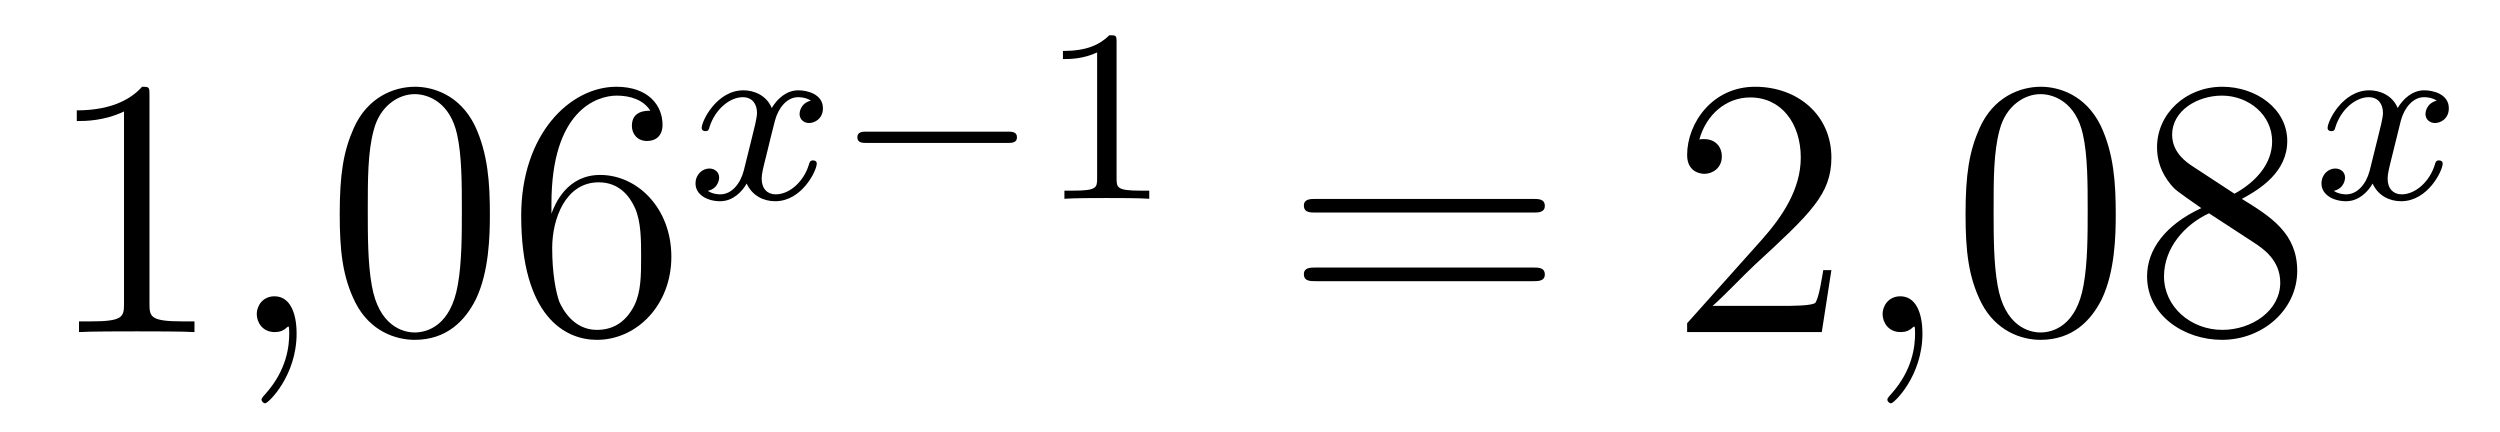 <?xml version='1.0'?>
<!-- This file was generated by dvisvgm 1.14.1 -->
<svg height='14pt' version='1.1' viewBox='0 -14 81 14' width='81pt' xmlns='http://www.w3.org/2000/svg' xmlns:xlink='http://www.w3.org/1999/xlink'>
<g id='page1'>
<g transform='matrix(1 0 0 1 -127 651)'>
<path d='M131.843 -661.902C131.843 -662.178 131.843 -662.189 131.604 -662.189C131.317 -661.867 130.719 -661.424 129.488 -661.424V-661.078C129.763 -661.078 130.36 -661.078 131.018 -661.388V-655.16C131.018 -654.73 130.982 -654.587 129.93 -654.587H129.56V-654.24C129.882 -654.264 131.042 -654.264 131.436 -654.264C131.831 -654.264 132.978 -654.264 133.301 -654.24V-654.587H132.931C131.879 -654.587 131.843 -654.73 131.843 -655.16V-661.902Z' fill-rule='evenodd'/>
<path d='M136.61 -654.192C136.61 -654.886 136.383 -655.4 135.893 -655.4C135.51 -655.4 135.319 -655.089 135.319 -654.826C135.319 -654.563 135.498 -654.24 135.905 -654.24C136.06 -654.24 136.191 -654.288 136.299 -654.395C136.323 -654.419 136.335 -654.419 136.347 -654.419C136.371 -654.419 136.371 -654.252 136.371 -654.192C136.371 -653.798 136.299 -653.021 135.606 -652.244C135.474 -652.1 135.474 -652.076 135.474 -652.053C135.474 -651.993 135.534 -651.933 135.594 -651.933C135.69 -651.933 136.61 -652.818 136.61 -654.192Z' fill-rule='evenodd'/>
<path d='M142.872 -658.065C142.872 -659.058 142.813 -660.026 142.383 -660.934C141.893 -661.927 141.032 -662.189 140.446 -662.189C139.752 -662.189 138.904 -661.843 138.462 -660.851C138.127 -660.097 138.007 -659.356 138.007 -658.065C138.007 -656.906 138.091 -656.033 138.521 -655.184C138.987 -654.276 139.812 -653.989 140.434 -653.989C141.474 -653.989 142.072 -654.611 142.418 -655.304C142.849 -656.2 142.872 -657.372 142.872 -658.065ZM140.434 -654.228C140.052 -654.228 139.274 -654.443 139.047 -655.746C138.916 -656.463 138.916 -657.372 138.916 -658.209C138.916 -659.189 138.916 -660.073 139.107 -660.779C139.31 -661.58 139.92 -661.95 140.434 -661.95C140.888 -661.95 141.582 -661.675 141.809 -660.648C141.964 -659.966 141.964 -659.022 141.964 -658.209C141.964 -657.408 141.964 -656.499 141.833 -655.77C141.606 -654.455 140.853 -654.228 140.434 -654.228ZM144.867 -658.4C144.867 -661.424 146.338 -661.902 146.983 -661.902C147.414 -661.902 147.844 -661.771 148.071 -661.413C147.928 -661.413 147.473 -661.413 147.473 -660.922C147.473 -660.659 147.653 -660.432 147.964 -660.432C148.262 -660.432 148.466 -660.612 148.466 -660.958C148.466 -661.58 148.011 -662.189 146.971 -662.189C145.465 -662.189 143.887 -660.648 143.887 -658.017C143.887 -654.73 145.322 -653.989 146.338 -653.989C147.641 -653.989 148.752 -655.125 148.752 -656.679C148.752 -658.268 147.641 -659.332 146.446 -659.332C145.381 -659.332 144.987 -658.412 144.867 -658.077V-658.4ZM146.338 -654.312C145.585 -654.312 145.226 -654.981 145.118 -655.232C145.011 -655.543 144.891 -656.129 144.891 -656.966C144.891 -657.91 145.322 -659.093 146.398 -659.093C147.055 -659.093 147.402 -658.651 147.581 -658.245C147.772 -657.802 147.772 -657.205 147.772 -656.691C147.772 -656.081 147.772 -655.543 147.545 -655.089C147.246 -654.515 146.816 -654.312 146.338 -654.312Z' fill-rule='evenodd'/>
<path d='M153.272 -661.739C152.922 -661.652 152.906 -661.341 152.906 -661.309C152.906 -661.134 153.041 -661.014 153.216 -661.014S153.663 -661.15 153.663 -661.492C153.663 -661.947 153.161 -662.074 152.866 -662.074C152.491 -662.074 152.188 -661.811 152.005 -661.5C151.83 -661.923 151.416 -662.074 151.089 -662.074C150.22 -662.074 149.734 -661.078 149.734 -660.855C149.734 -660.783 149.79 -660.751 149.854 -660.751C149.949 -660.751 149.965 -660.791 149.989 -660.887C150.173 -661.468 150.651 -661.851 151.065 -661.851C151.376 -661.851 151.527 -661.628 151.527 -661.341C151.527 -661.182 151.432 -660.815 151.368 -660.56C151.312 -660.329 151.137 -659.62 151.097 -659.468C150.985 -659.038 150.698 -658.703 150.34 -658.703C150.308 -658.703 150.101 -658.703 149.933 -658.815C150.3 -658.902 150.3 -659.237 150.3 -659.245C150.3 -659.428 150.157 -659.54 149.981 -659.54C149.766 -659.54 149.535 -659.357 149.535 -659.054C149.535 -658.687 149.925 -658.48 150.332 -658.48C150.754 -658.48 151.049 -658.799 151.193 -659.054C151.368 -658.663 151.734 -658.48 152.117 -658.48C152.985 -658.48 153.463 -659.476 153.463 -659.699C153.463 -659.779 153.4 -659.803 153.344 -659.803C153.248 -659.803 153.232 -659.747 153.208 -659.667C153.049 -659.134 152.595 -658.703 152.133 -658.703C151.87 -658.703 151.678 -658.879 151.678 -659.213C151.678 -659.373 151.726 -659.556 151.838 -660.002C151.894 -660.241 152.069 -660.942 152.109 -661.094C152.22 -661.508 152.499 -661.851 152.858 -661.851C152.898 -661.851 153.105 -661.851 153.272 -661.739Z' fill-rule='evenodd'/>
<path d='M159.647 -660.369C159.774 -660.369 159.95 -660.369 159.95 -660.552C159.95 -660.735 159.774 -660.735 159.647 -660.735H155.081C154.953 -660.735 154.778 -660.735 154.778 -660.552C154.778 -660.369 154.953 -660.369 155.081 -660.369H159.647Z' fill-rule='evenodd'/>
<path d='M163.177 -663.636C163.177 -663.851 163.161 -663.859 162.945 -663.859C162.619 -663.54 162.196 -663.349 161.439 -663.349V-663.086C161.655 -663.086 162.085 -663.086 162.547 -663.301V-659.213C162.547 -658.918 162.523 -658.823 161.766 -658.823H161.487V-658.56C161.814 -658.584 162.499 -658.584 162.858 -658.584C163.216 -658.584 163.91 -658.584 164.236 -658.56V-658.823H163.957C163.2 -658.823 163.177 -658.918 163.177 -659.213V-663.636Z' fill-rule='evenodd'/>
<path d='M176.669 -658.113C176.836 -658.113 177.052 -658.113 177.052 -658.328C177.052 -658.555 176.848 -658.555 176.669 -658.555H169.628C169.461 -658.555 169.246 -658.555 169.246 -658.34C169.246 -658.113 169.449 -658.113 169.628 -658.113H176.669ZM176.669 -655.89C176.836 -655.89 177.052 -655.89 177.052 -656.105C177.052 -656.332 176.848 -656.332 176.669 -656.332H169.628C169.461 -656.332 169.246 -656.332 169.246 -656.117C169.246 -655.89 169.449 -655.89 169.628 -655.89H176.669Z' fill-rule='evenodd'/>
<path d='M186.337 -656.248H186.074C186.038 -656.045 185.943 -655.387 185.823 -655.196C185.739 -655.089 185.058 -655.089 184.699 -655.089H182.488C182.811 -655.364 183.54 -656.129 183.851 -656.416C185.667 -658.089 186.337 -658.711 186.337 -659.894C186.337 -661.269 185.249 -662.189 183.863 -662.189C182.476 -662.189 181.663 -661.006 181.663 -659.978C181.663 -659.368 182.189 -659.368 182.225 -659.368C182.476 -659.368 182.787 -659.547 182.787 -659.93C182.787 -660.265 182.559 -660.492 182.225 -660.492C182.117 -660.492 182.093 -660.492 182.058 -660.48C182.285 -661.293 182.93 -661.843 183.707 -661.843C184.723 -661.843 185.345 -660.994 185.345 -659.894C185.345 -658.878 184.759 -657.993 184.078 -657.228L181.663 -654.527V-654.24H186.026L186.337 -656.248Z' fill-rule='evenodd'/>
<path d='M189.287 -654.192C189.287 -654.886 189.06 -655.4 188.57 -655.4C188.187 -655.4 187.996 -655.089 187.996 -654.826C187.996 -654.563 188.175 -654.24 188.582 -654.24C188.737 -654.24 188.869 -654.288 188.976 -654.395C189 -654.419 189.012 -654.419 189.024 -654.419C189.048 -654.419 189.048 -654.252 189.048 -654.192C189.048 -653.798 188.976 -653.021 188.283 -652.244C188.151 -652.1 188.151 -652.076 188.151 -652.053C188.151 -651.993 188.211 -651.933 188.271 -651.933C188.367 -651.933 189.287 -652.818 189.287 -654.192Z' fill-rule='evenodd'/>
<path d='M195.55 -658.065C195.55 -659.058 195.49 -660.026 195.06 -660.934C194.569 -661.927 193.709 -662.189 193.123 -662.189C192.43 -662.189 191.581 -661.843 191.139 -660.851C190.804 -660.097 190.684 -659.356 190.684 -658.065C190.684 -656.906 190.768 -656.033 191.198 -655.184C191.665 -654.276 192.49 -653.989 193.111 -653.989C194.152 -653.989 194.749 -654.611 195.096 -655.304C195.526 -656.2 195.55 -657.372 195.55 -658.065ZM193.111 -654.228C192.728 -654.228 191.952 -654.443 191.724 -655.746C191.593 -656.463 191.593 -657.372 191.593 -658.209C191.593 -659.189 191.593 -660.073 191.784 -660.779C191.988 -661.58 192.598 -661.95 193.111 -661.95C193.565 -661.95 194.258 -661.675 194.486 -660.648C194.641 -659.966 194.641 -659.022 194.641 -658.209C194.641 -657.408 194.641 -656.499 194.509 -655.77C194.282 -654.455 193.53 -654.228 193.111 -654.228ZM199.637 -658.555C200.234 -658.878 201.107 -659.428 201.107 -660.432C201.107 -661.472 200.102 -662.189 199.003 -662.189C197.82 -662.189 196.888 -661.317 196.888 -660.229C196.888 -659.823 197.006 -659.416 197.341 -659.01C197.473 -658.854 197.485 -658.842 198.322 -658.257C197.162 -657.719 196.565 -656.918 196.565 -656.045C196.565 -654.778 197.772 -653.989 198.991 -653.989C200.318 -653.989 201.43 -654.969 201.43 -656.224C201.43 -657.444 200.569 -657.982 199.637 -658.555ZM198.011 -659.631C197.856 -659.739 197.377 -660.05 197.377 -660.635C197.377 -661.413 198.191 -661.902 198.991 -661.902C199.852 -661.902 200.617 -661.281 200.617 -660.42C200.617 -659.691 200.09 -659.105 199.398 -658.723L198.011 -659.631ZM198.572 -658.089L200.02 -657.145C200.33 -656.942 200.88 -656.571 200.88 -655.842C200.88 -654.933 199.96 -654.312 199.003 -654.312C197.987 -654.312 197.114 -655.053 197.114 -656.045C197.114 -656.977 197.796 -657.731 198.572 -658.089Z' fill-rule='evenodd'/>
<path d='M205.952 -661.739C205.602 -661.652 205.585 -661.341 205.585 -661.309C205.585 -661.134 205.721 -661.014 205.896 -661.014C206.071 -661.014 206.342 -661.15 206.342 -661.492C206.342 -661.947 205.841 -662.074 205.546 -662.074C205.171 -662.074 204.869 -661.811 204.685 -661.5C204.51 -661.923 204.096 -662.074 203.768 -662.074C202.901 -662.074 202.414 -661.078 202.414 -660.855C202.414 -660.783 202.47 -660.751 202.534 -660.751C202.63 -660.751 202.645 -660.791 202.669 -660.887C202.853 -661.468 203.33 -661.851 203.746 -661.851C204.055 -661.851 204.208 -661.628 204.208 -661.341C204.208 -661.182 204.112 -660.815 204.048 -660.56C203.992 -660.329 203.816 -659.62 203.777 -659.468C203.665 -659.038 203.378 -658.703 203.02 -658.703C202.988 -658.703 202.781 -658.703 202.614 -658.815C202.98 -658.902 202.98 -659.237 202.98 -659.245C202.98 -659.428 202.836 -659.54 202.661 -659.54C202.446 -659.54 202.216 -659.357 202.216 -659.054C202.216 -658.687 202.606 -658.48 203.012 -658.48C203.434 -658.48 203.729 -658.799 203.873 -659.054C204.048 -658.663 204.414 -658.48 204.797 -658.48C205.666 -658.48 206.143 -659.476 206.143 -659.699C206.143 -659.779 206.08 -659.803 206.023 -659.803C205.928 -659.803 205.912 -659.747 205.889 -659.667C205.729 -659.134 205.274 -658.703 204.812 -658.703C204.55 -658.703 204.359 -658.879 204.359 -659.213C204.359 -659.373 204.407 -659.556 204.518 -660.002C204.574 -660.241 204.749 -660.942 204.788 -661.094C204.9 -661.508 205.18 -661.851 205.538 -661.851C205.578 -661.851 205.784 -661.851 205.952 -661.739Z' fill-rule='evenodd'/>
</g>
</g>
</svg>
